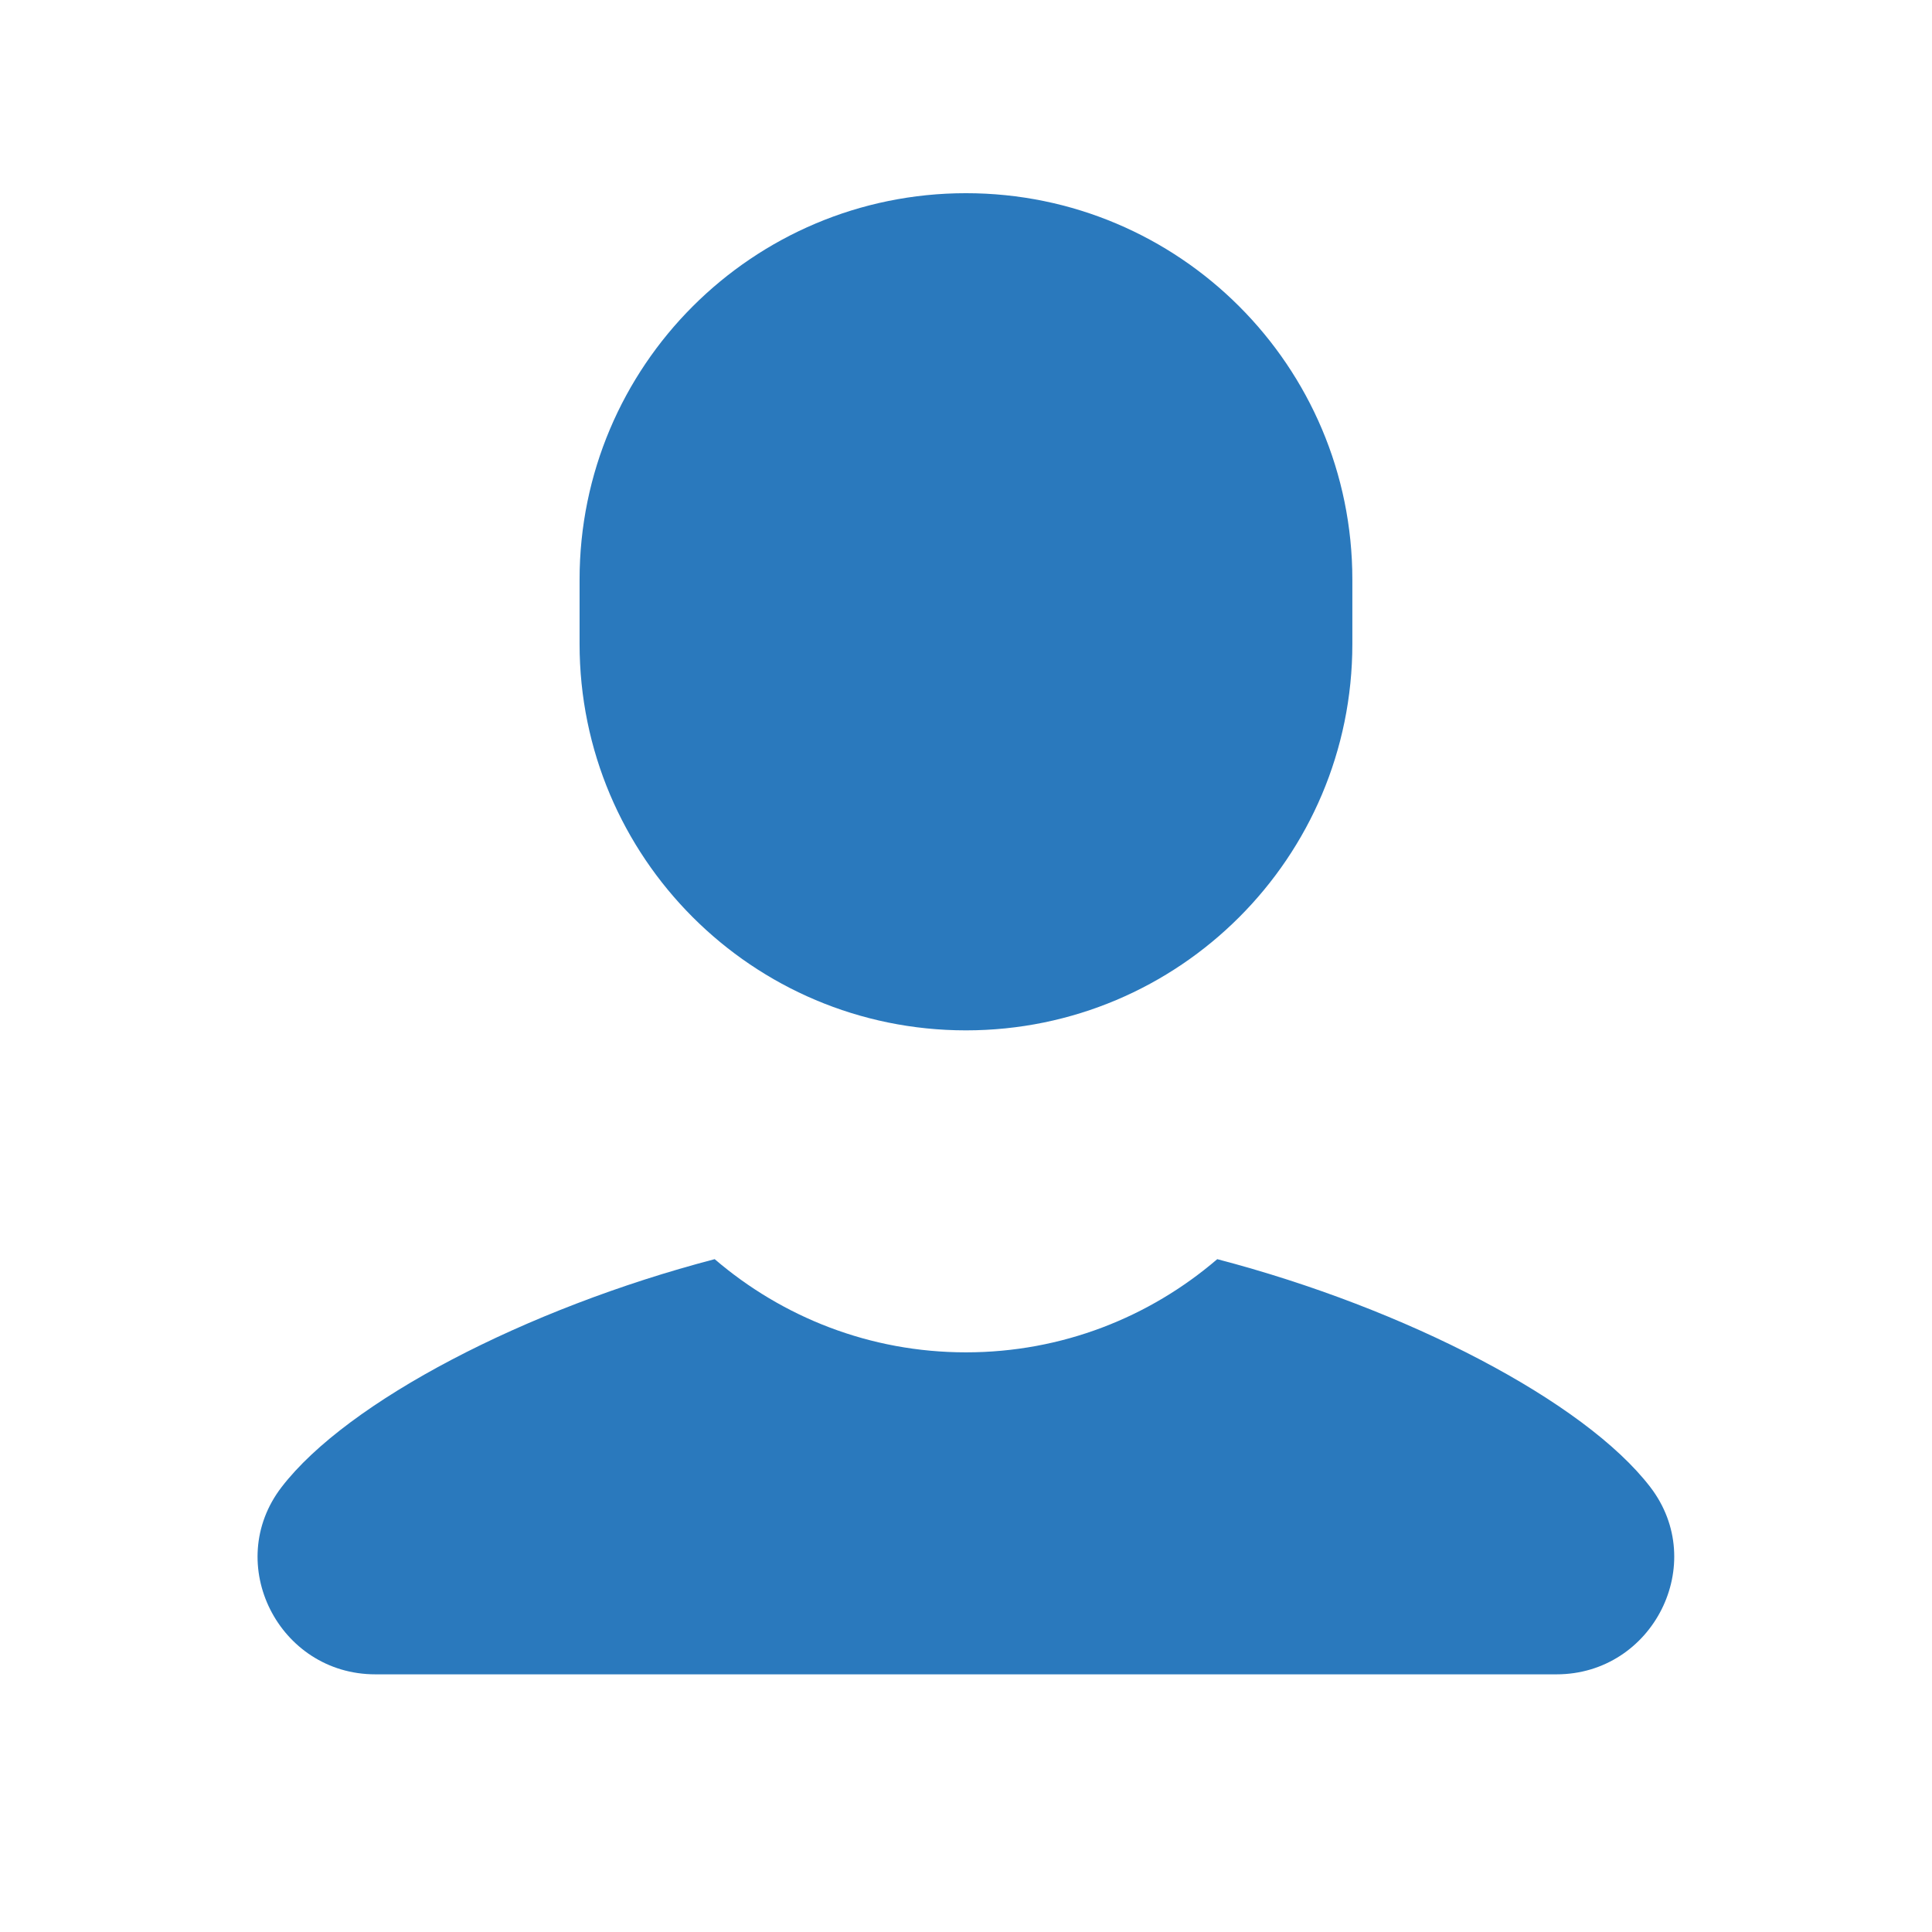 <?xml version="1.0" encoding="utf-8"?>
<svg fill-rule="nonzero" height="60px" viewBox="0,0,256,256" width="60px" xmlns="http://www.w3.org/2000/svg" xmlns:xlink="http://www.w3.org/1999/xlink">
<g fill="#2a79bd" fill-rule="nonzero" font-family="none" font-size="none" font-weight="none" stroke="none" stroke-dasharray="" stroke-dashoffset="0" stroke-linecap="butt" stroke-linejoin="miter" stroke-miterlimit="10" stroke-width="1" style="mix-blend-mode: normal" text-anchor="none">
<g transform="scale(8.533,8.533)">
<path d="M15,3c-3.314,0 -6,2.686 -6,6v1c0,3.314 2.686,6 6,6c3.314,0 6,-2.686 6,-6v-1c0,-3.314 -2.686,-6 -6,-6zM11.098,19.553c-2.935,0.767 -5.704,2.211 -6.725,3.539c-0.914,1.188 -0.044,2.908 1.455,2.908h18.342c1.499,0 2.369,-1.721 1.455,-2.91c-1.021,-1.328 -3.789,-2.77 -6.723,-3.537c-1.05,0.901 -2.411,1.447 -3.902,1.447c-1.492,0 -2.852,-0.547 -3.902,-1.447z"/>
</g>
</g>
</svg>